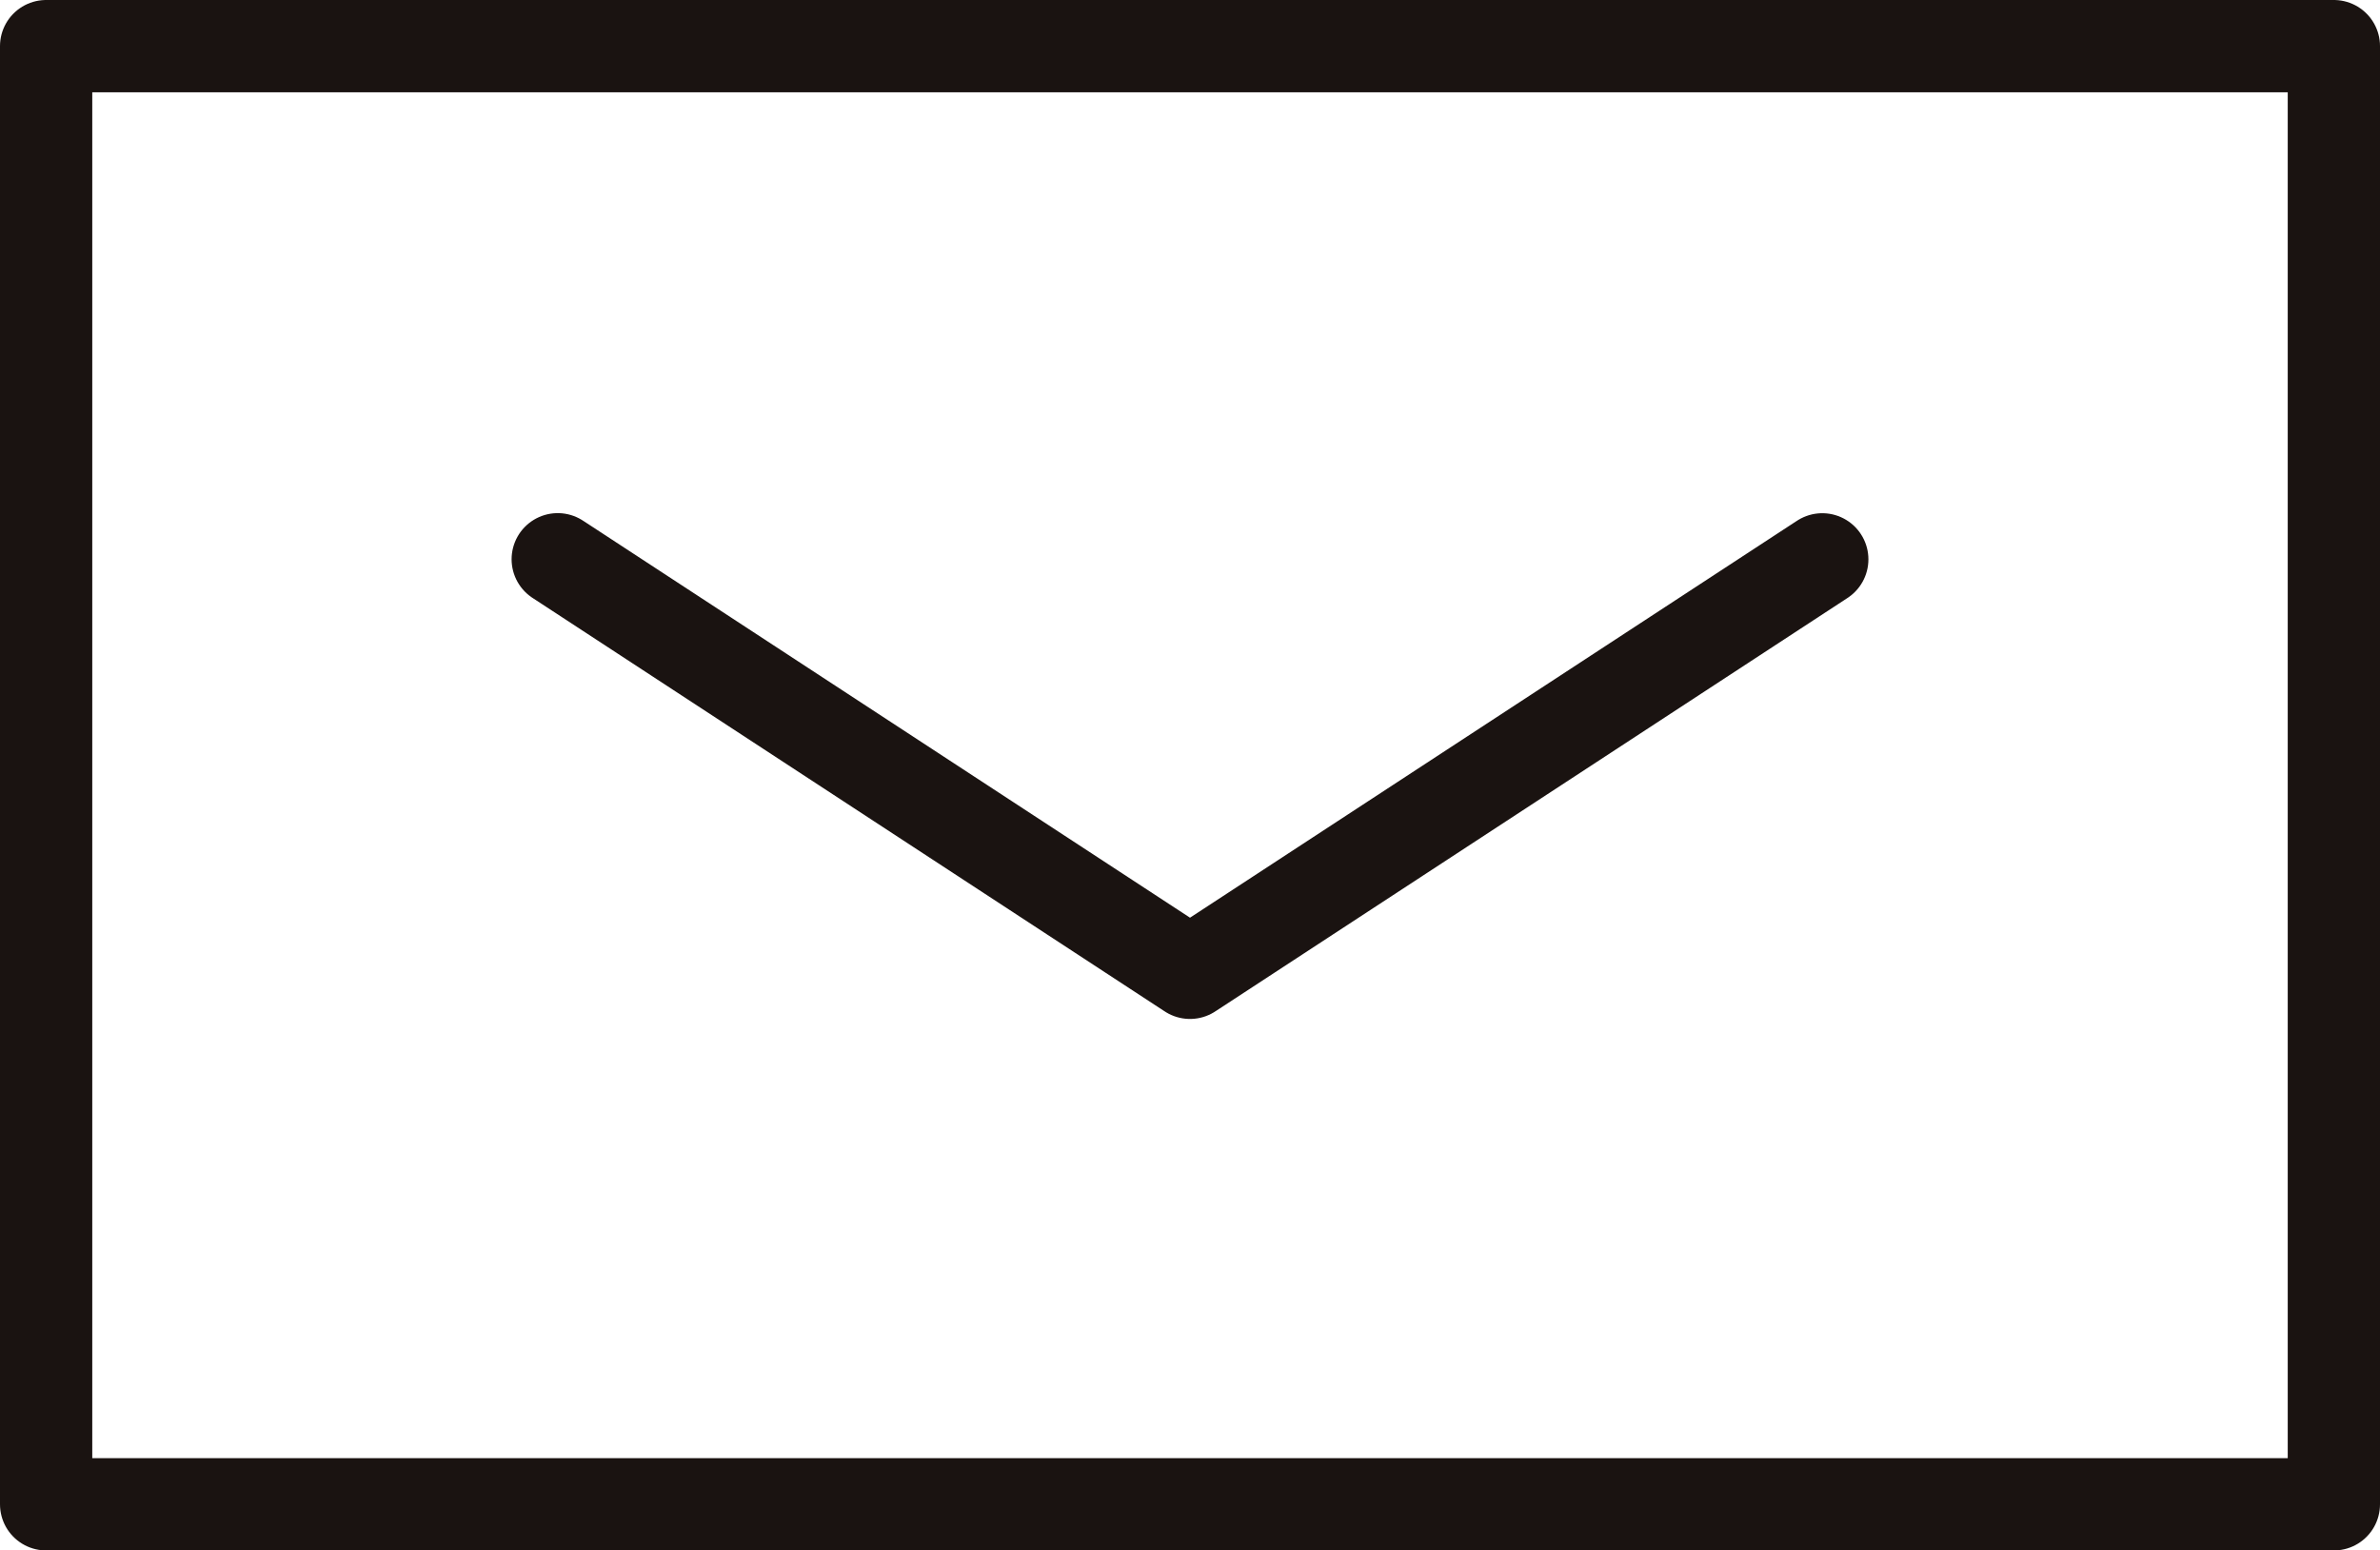 <svg height="16.803" viewBox="0 0 25.796 16.803" width="25.796" xmlns="http://www.w3.org/2000/svg"><g fill="none" stroke="#1a1311" stroke-linecap="round" stroke-linejoin="round"><path d="m.5.5h24.796v15.803h-24.796z"/><path d="m2.884 4.813 6.853 4.482 6.853-4.481" transform="translate(3.161 1.248)"/></g></svg>